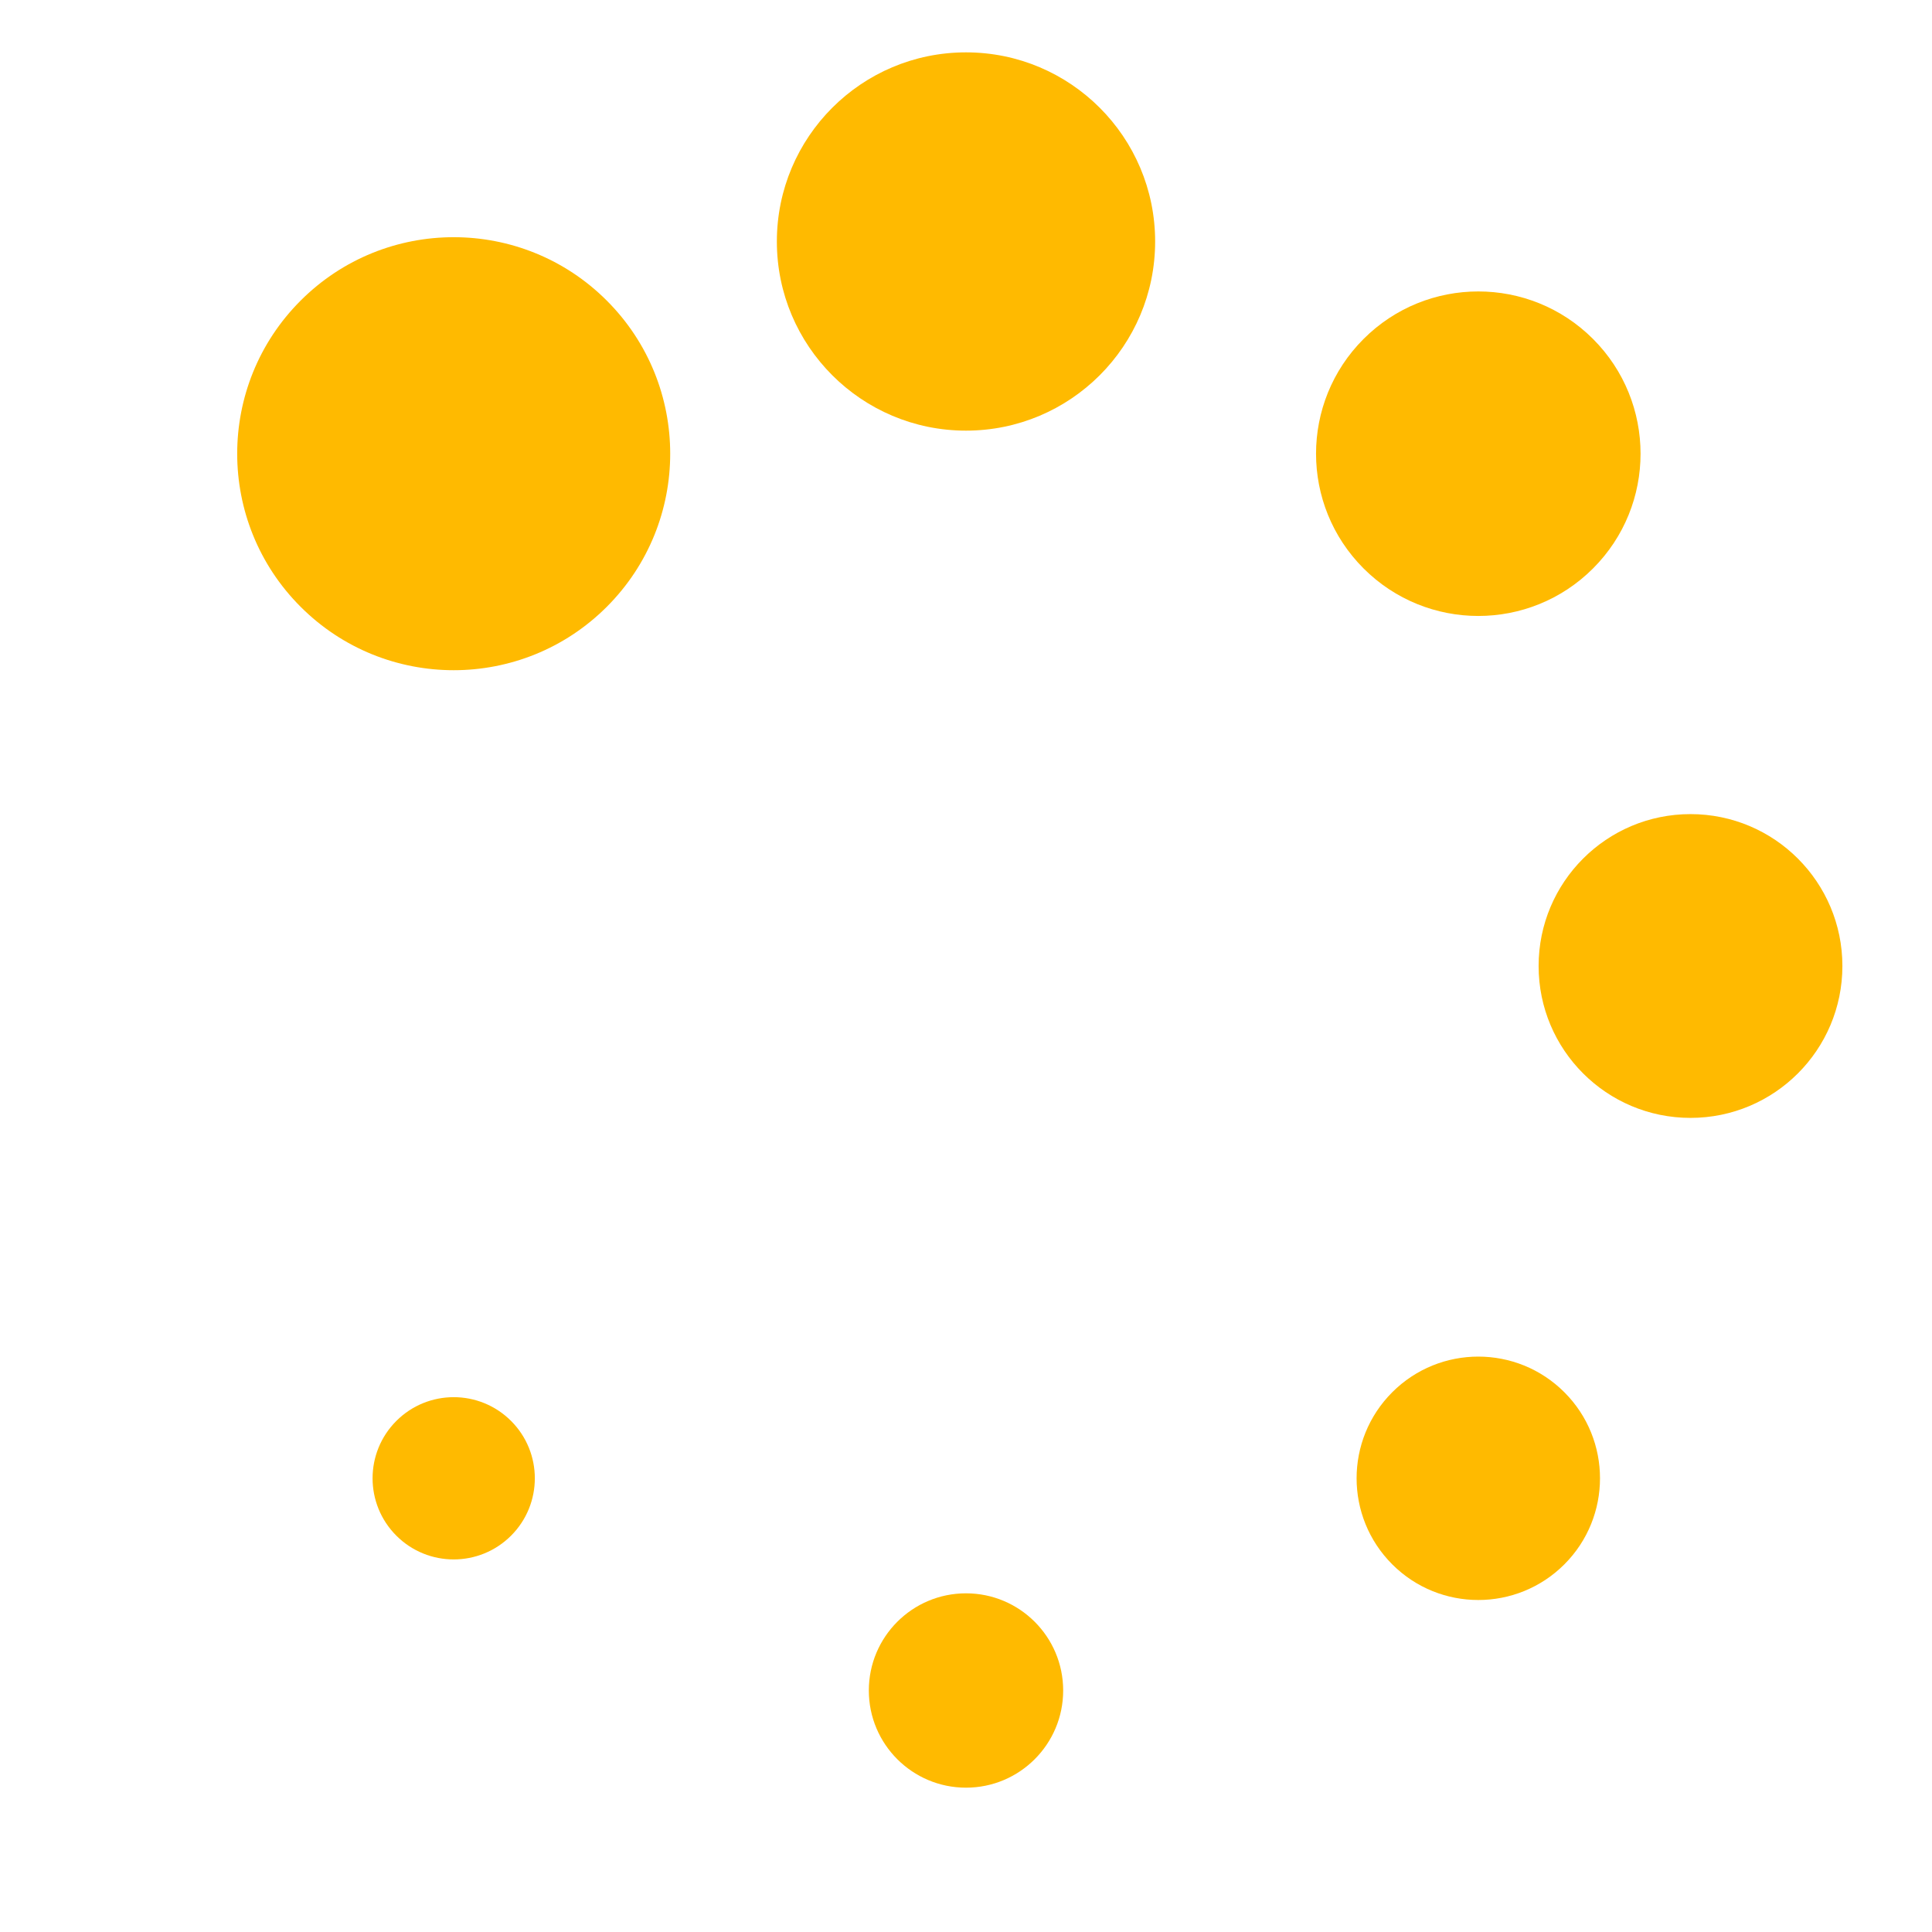 <?xml version="1.0" encoding="UTF-8" standalone="no"?>
<svg xmlns:svg="http://www.w3.org/2000/svg" xmlns="http://www.w3.org/2000/svg" xmlns:xlink="http://www.w3.org/1999/xlink" version="1.0" width="80px" height="80px" viewBox="0 0 128 128" xml:space="preserve"><g>
<circle cx="16" cy="64" r="14.344" fill="#ffba00" transform="rotate(45 64 64)"/>
<circle cx="16" cy="64" r="12.531" fill="#ffba00d9" transform="rotate(90 64 64)"/>
<circle cx="16" cy="64" r="10.75" fill="#ffba00b3" transform="rotate(135 64 64)"/>
<circle cx="16" cy="64" r="10.063" fill="#ffba008c" transform="rotate(180 64 64)"/>
<circle cx="16" cy="64" r="8.063" fill="#ffba0066" transform="rotate(225 64 64)"/>
<circle cx="16" cy="64" r="6.438" fill="#ffba0033" transform="rotate(270 64 64)"/>
<circle cx="16" cy="64" r="5.375" fill="#ffba001a" transform="rotate(315 64 64)"/>
<animateTransform attributeName="transform" type="rotate" values="45 64 64;90 64 64;135 64 64;180 64 64;225 64 64;270 64 64;315 64 64;0 64 64" calcMode="discrete" dur="880ms" repeatCount="indefinite"></animateTransform></g>
</svg>
